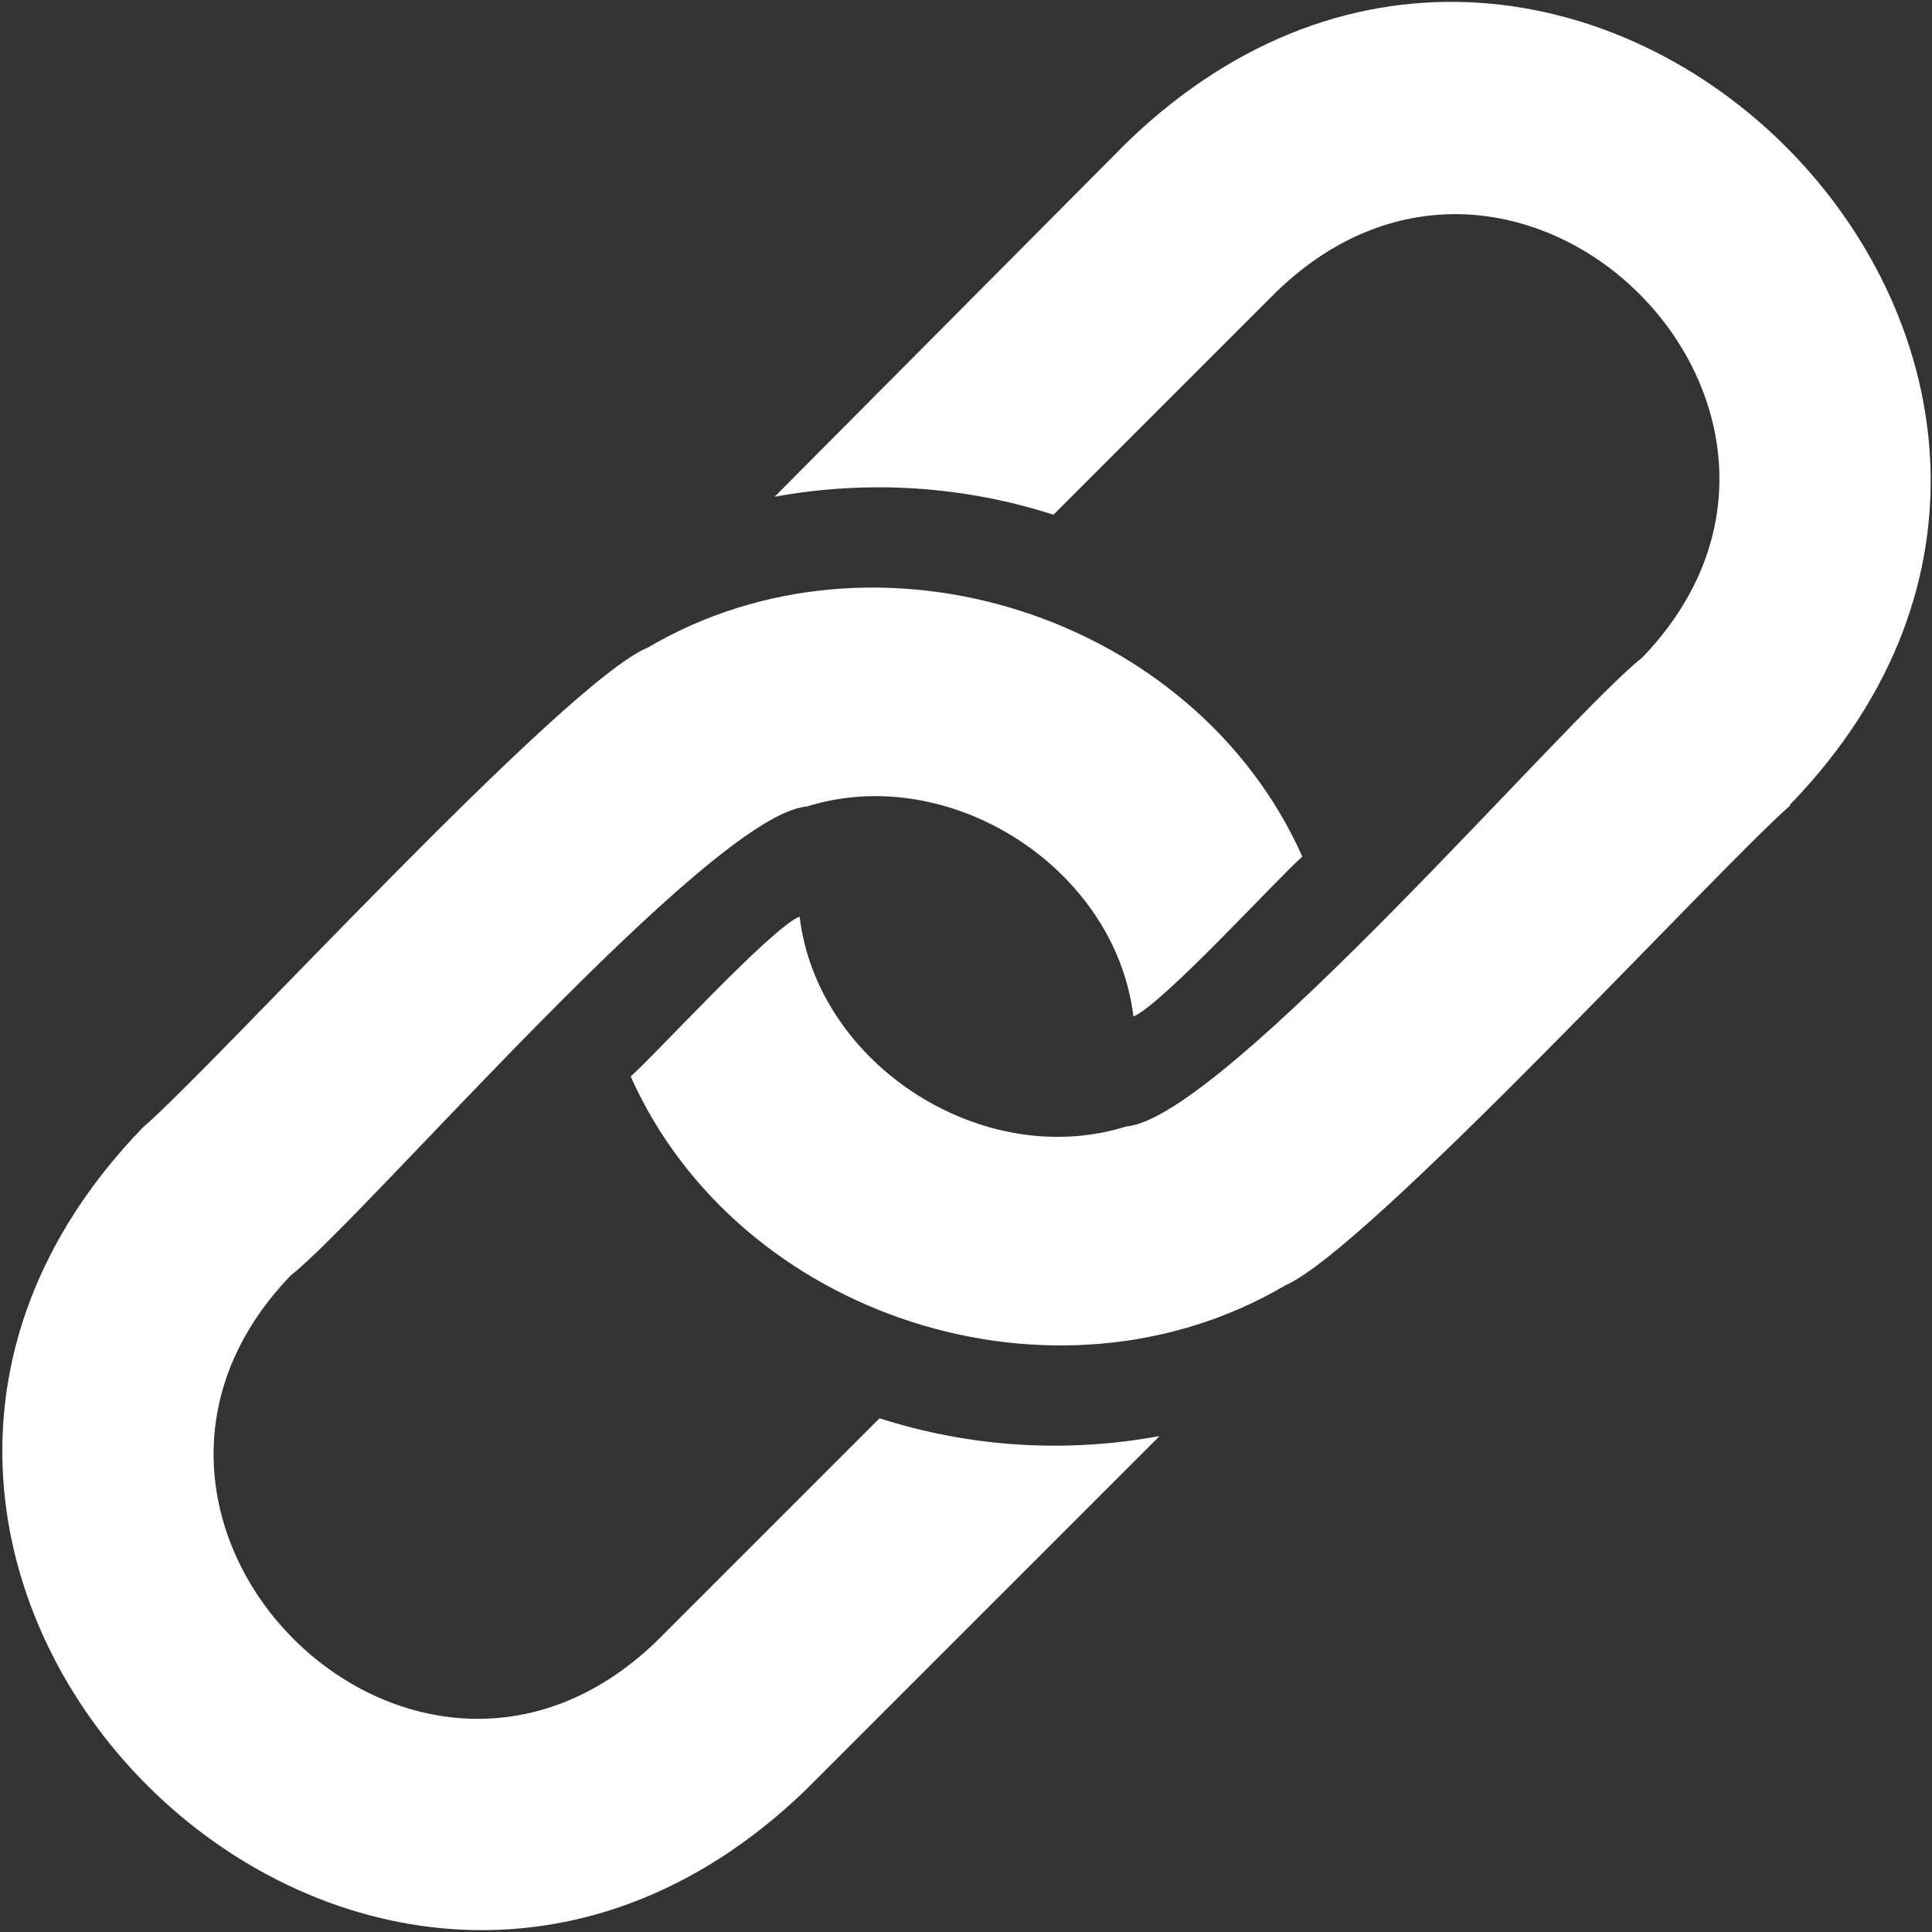 <?xml version="1.0" encoding="UTF-8"?>
<svg id="Layer_1" xmlns="http://www.w3.org/2000/svg" version="1.1" viewBox="0 0 193.3 193.3">
  <rect x="0" y="0" width="193.3" height="193.3" fill="#333333" stroke="none"/>
  <defs>
    <style>
      .st0 {
        fill: #fff;
      }
    </style>
  </defs>
  <path class="st0" d="M179.1,80.6c-7.4,6.5-42.2,44.4-50.5,48-22.9,13.5-54.7,3.3-65.5-20.9,2.5-2.2,14-14.8,16.9-16,1.8,14.9,18.4,25.5,32.7,21,9.7-.8,44.1-41,51.6-46.9,23.6-24.5-12.1-60.3-36.6-36.6,0,0-22.3,22.3-22.3,22.3-9-2.9-18.6-3.5-27.9-1.8L112.8,14.2c44.4-42.8,109.2,22,66.3,66.3Z" />
  <path class="st0" d="M116,143.7l-35.4,35.4c-44.4,42.8-109.2-22-66.3-66.3,7.3-6.3,42.2-44.6,50.5-48,22.9-13.5,54.7-3.3,65.5,20.9-2.5,2.2-14,14.8-16.9,16-1.8-14.9-18.4-25.5-32.7-21-9.7.8-44.1,41-51.6,46.9-23.6,24.5,12.1,60.3,36.6,36.6,0,0,22.3-22.3,22.3-22.3,9,2.9,18.6,3.5,27.9,1.8Z" />
</svg>